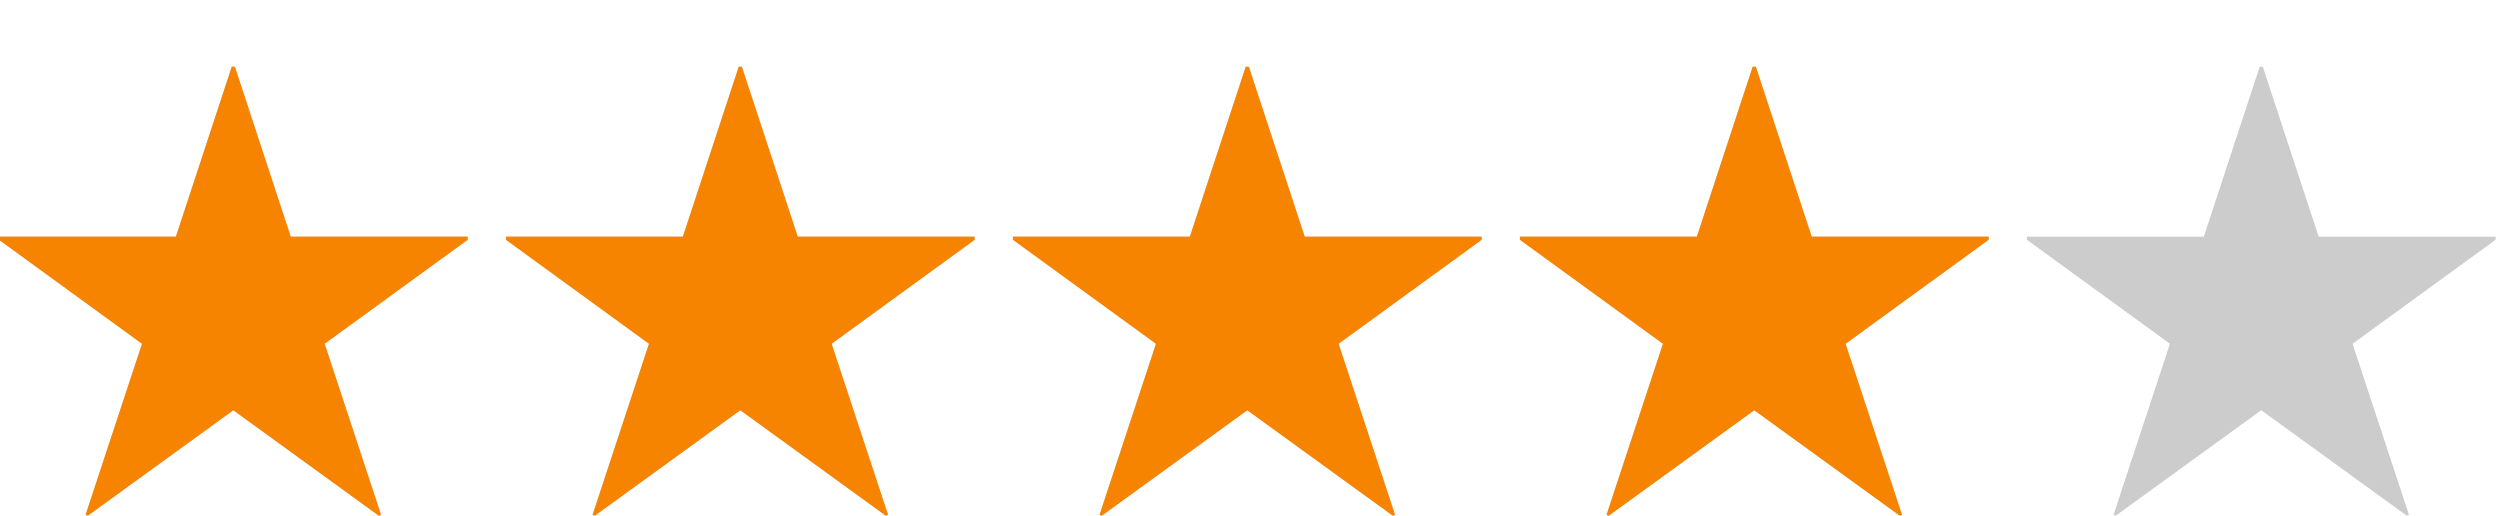<svg xmlns="http://www.w3.org/2000/svg" data-name="レイヤー 1" viewBox="0 0 96.65 19.93"><defs><clipPath id="a"><path d="M0 0h77.33v26.67H0z" style="fill:none"/></clipPath></defs><path d="M18.08 9.15v.12l-5.53 4.02 2.18 6.61-.08.04-5.63-4.08-5.63 4.08-.08-.04 2.18-6.61-5.53-4.02v-.12H6.8l2.16-6.57h.12l2.16 6.57zm19.6 0v.12l-5.53 4.02 2.18 6.61-.08.04-5.63-4.08-5.63 4.08-.08-.04 2.18-6.61-5.53-4.02v-.12h6.84l2.16-6.57h.12l2.16 6.57zm19.6 0v.12l-5.53 4.02 2.18 6.61-.08.04-5.63-4.08-5.63 4.08-.08-.04 2.18-6.61-5.53-4.02v-.12H46l2.16-6.57h.12l2.16 6.57zm19.6 0v.12l-5.53 4.02 2.18 6.61-.08.04-5.63-4.08-5.63 4.08-.08-.04 2.18-6.61-5.53-4.02v-.12h6.84l2.16-6.57h.12l2.16 6.57zm19.6 0v.12l-5.53 4.02 2.18 6.61-.08.04-5.63-4.08-5.63 4.08-.08-.04 2.18-6.61-5.53-4.02v-.12h6.84l2.16-6.57h.12l2.16 6.57z" style="fill:#ccc"/><g style="clip-path:url(#a)"><path d="M18.08 9.15v.12l-5.53 4.02 2.18 6.61-.08.04-5.63-4.08-5.63 4.08-.08-.04 2.18-6.61-5.53-4.02v-.12H6.8l2.16-6.57h.12l2.16 6.57zm19.6 0v.12l-5.53 4.02 2.18 6.61-.08.04-5.63-4.08-5.63 4.08-.08-.04 2.18-6.61-5.53-4.02v-.12h6.84l2.16-6.57h.12l2.16 6.57zm19.6 0v.12l-5.53 4.02 2.18 6.61-.08.04-5.63-4.08-5.63 4.08-.08-.04 2.18-6.61-5.53-4.02v-.12H46l2.16-6.57h.12l2.16 6.57zm19.6 0v.12l-5.53 4.02 2.18 6.61-.08.04-5.63-4.08-5.63 4.08-.08-.04 2.18-6.61-5.53-4.02v-.12h6.84l2.16-6.57h.12l2.16 6.57zm19.6 0v.12l-5.53 4.02 2.18 6.61-.08.04-5.63-4.08-5.63 4.08-.08-.04 2.18-6.61-5.53-4.02v-.12h6.84l2.16-6.57h.12l2.16 6.57z" style="fill:#f78400"/></g></svg>